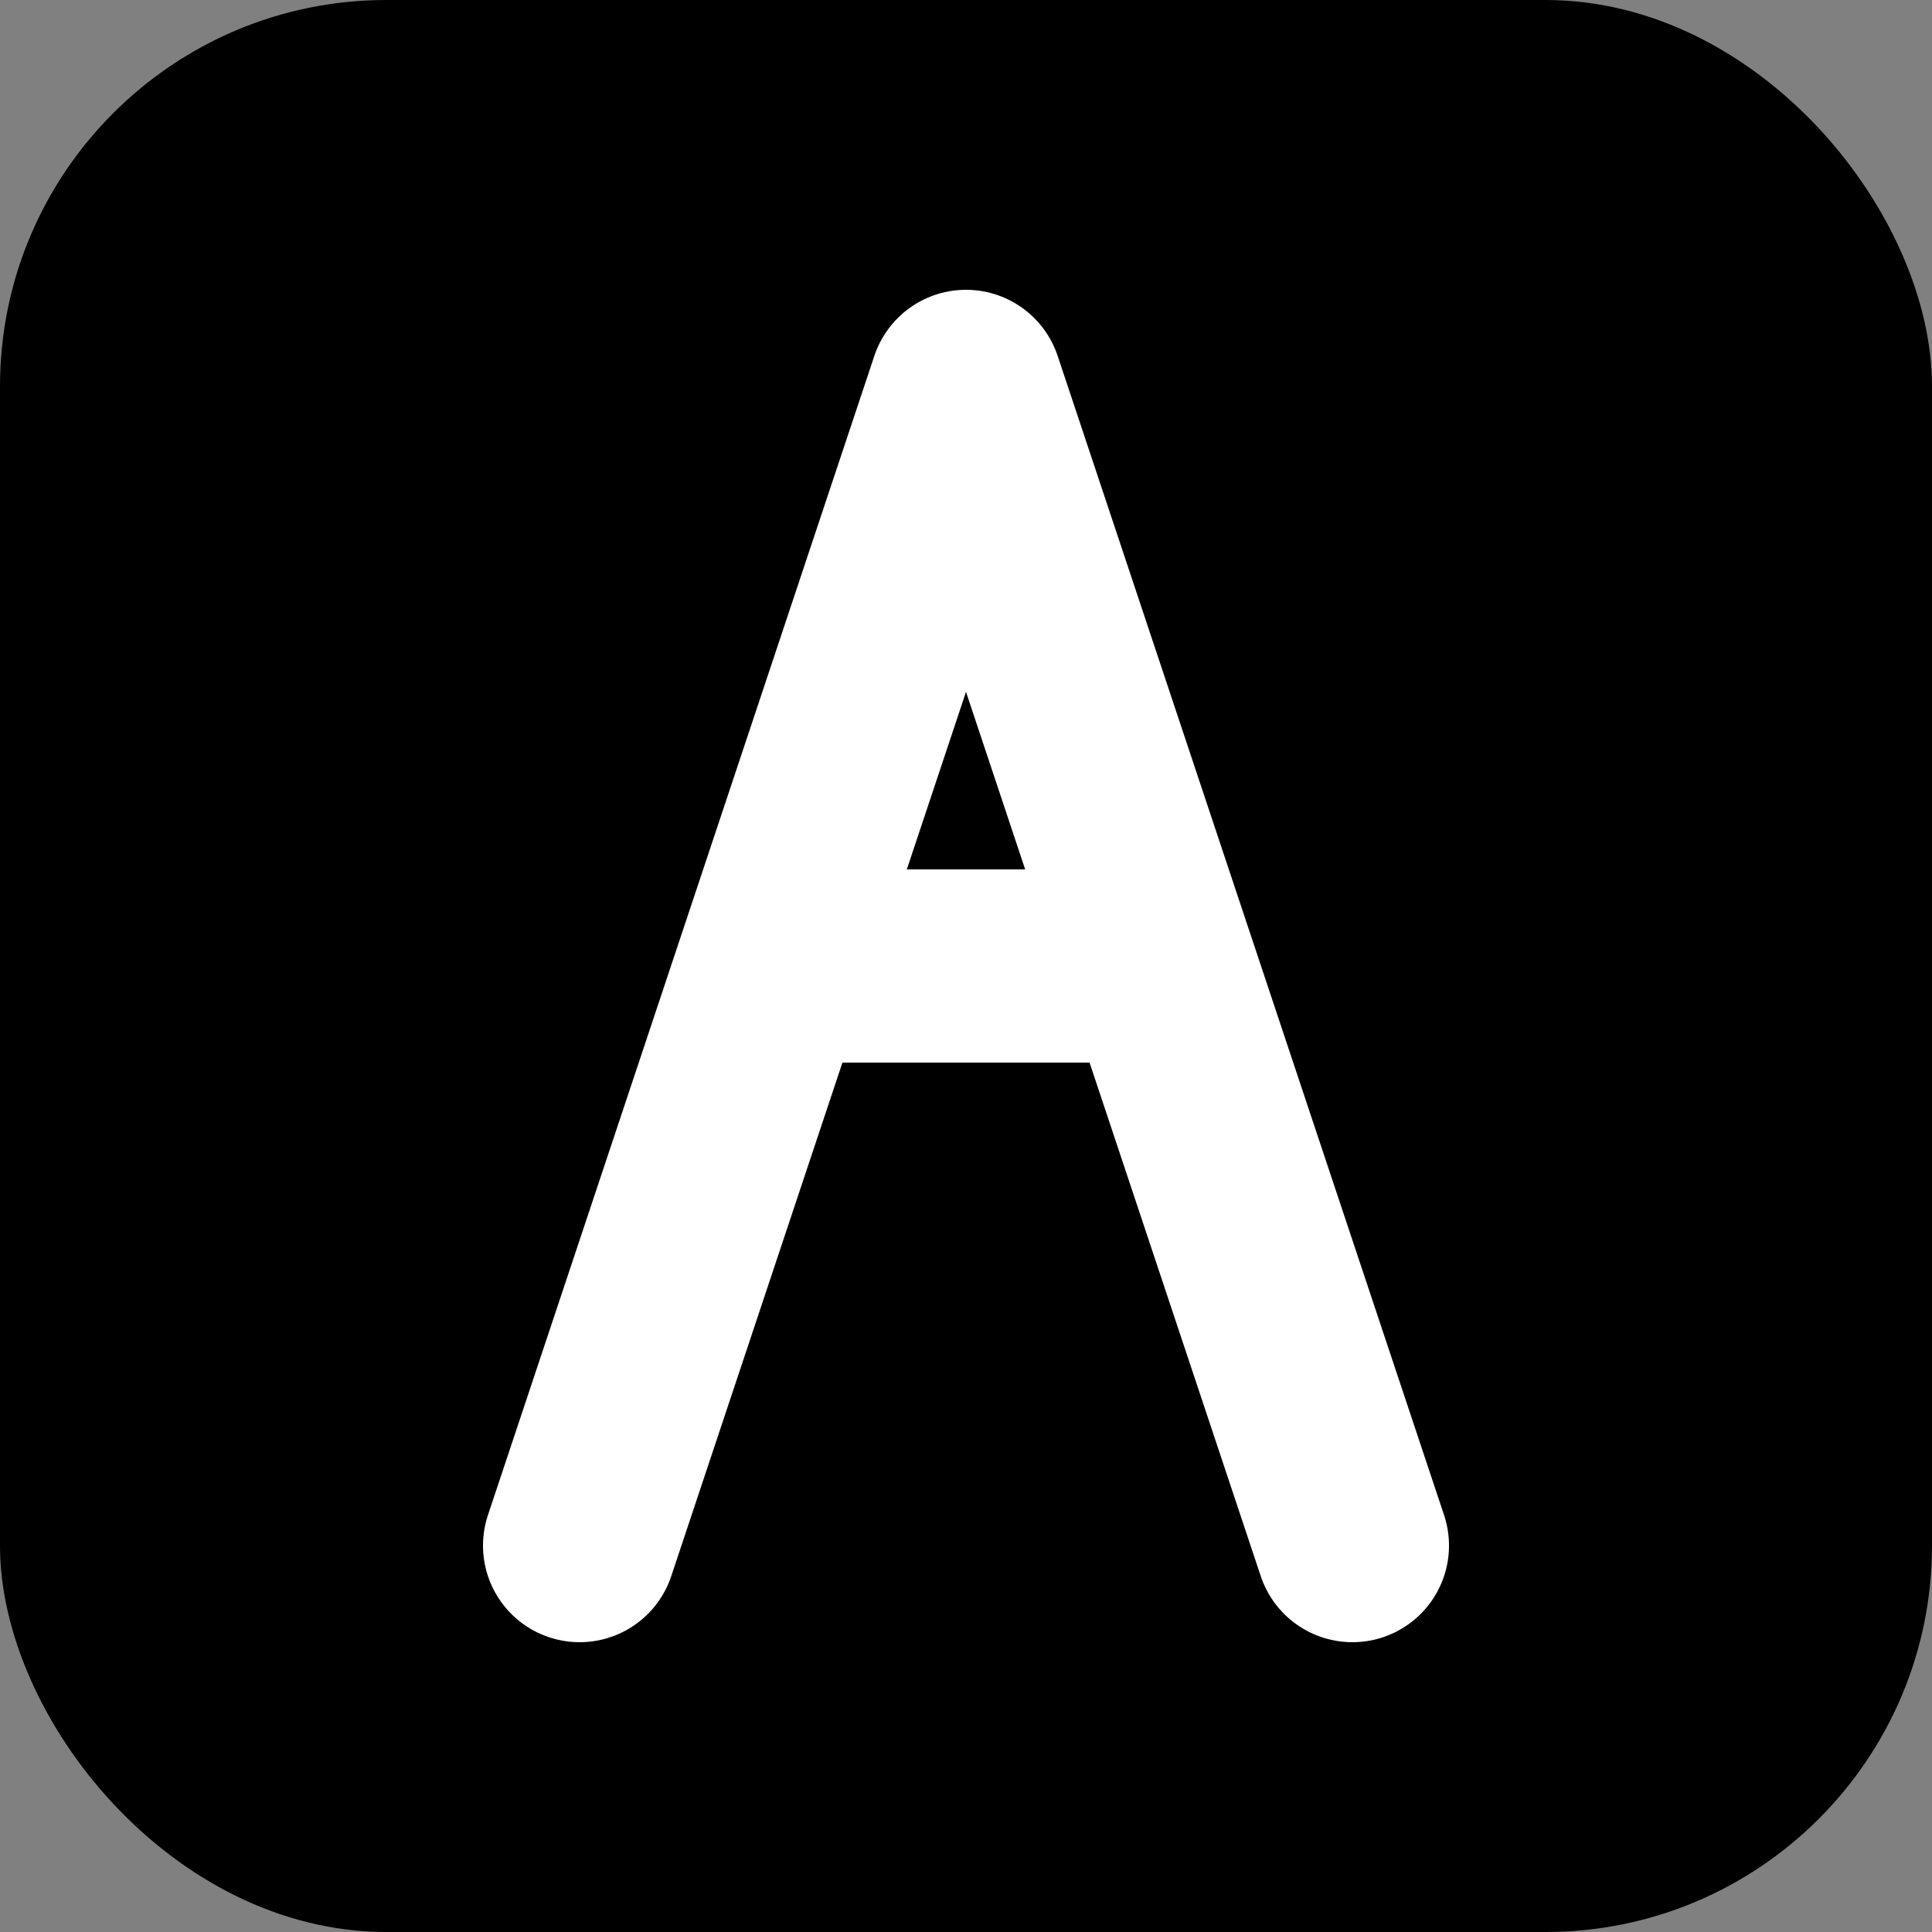 <svg xmlns="http://www.w3.org/2000/svg" viewBox="0 0 100 100" fill="%2300529B">
  <rect x="0" y="0" width="100" height="100" fill="#808080" stroke="none"/>
  <rect width="100" height="100" rx="20" fill="%2300529B"/>
  <path d="M30 80 L50 20 L70 80 M40 50 L60 50" stroke="white" stroke-width="10" fill="none" stroke-linecap="round" stroke-linejoin="round"/>
</svg>